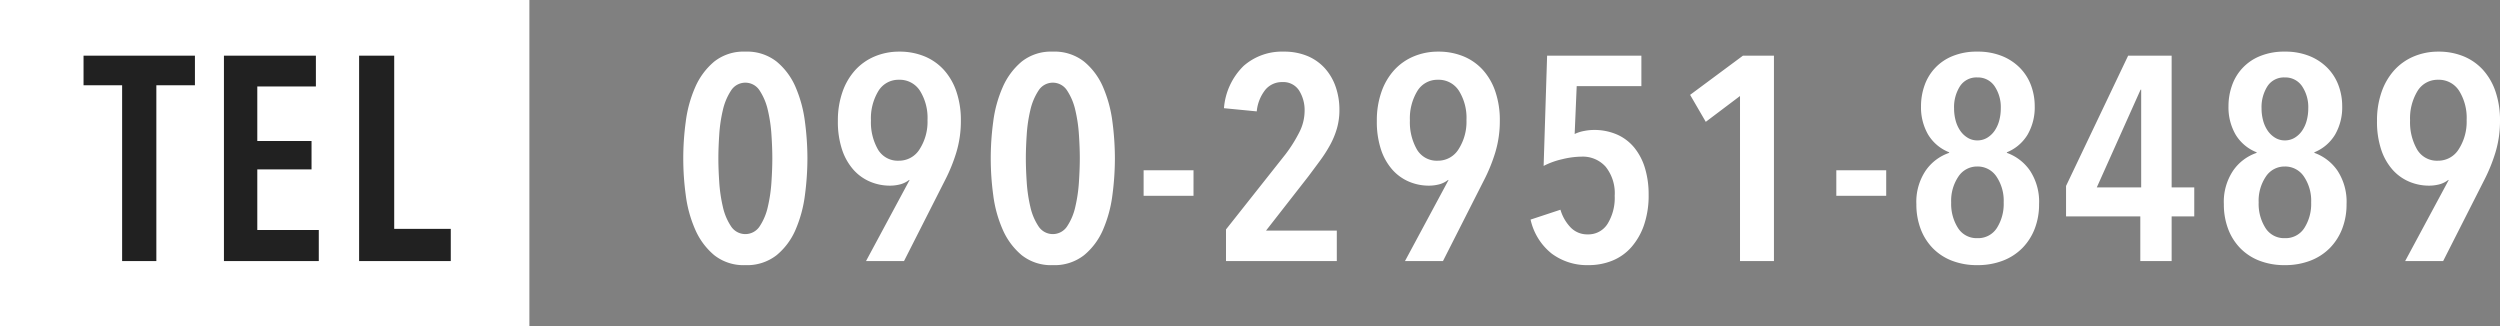 <svg xmlns="http://www.w3.org/2000/svg" width="344.74" height="45" viewBox="0 0 344.74 45"><rect x="0" y="0" width="344.74" height="45" fill="#808080" stroke="none"/><g transform="translate(1559 -4903)"><path d="M23.34,25.84A38.872,38.872,0,0,1,23,30.88a17.586,17.586,0,0,1-1.28,4.76,9.288,9.288,0,0,1-2.62,3.54,6.583,6.583,0,0,1-4.32,1.38,6.5,6.5,0,0,1-4.3-1.38,9.569,9.569,0,0,1-2.62-3.54,17.127,17.127,0,0,1-1.3-4.76,37.525,37.525,0,0,1,0-10.08,17.127,17.127,0,0,1,1.3-4.76,9.569,9.569,0,0,1,2.62-3.54,6.5,6.5,0,0,1,4.3-1.38A6.583,6.583,0,0,1,19.1,12.5a9.287,9.287,0,0,1,2.62,3.54A17.586,17.586,0,0,1,23,20.8,38.872,38.872,0,0,1,23.34,25.84Zm-4.84,0q0-1.44-.12-3.26a20.232,20.232,0,0,0-.5-3.4,8.2,8.2,0,0,0-1.12-2.68,2.332,2.332,0,0,0-3.96,0,8.2,8.2,0,0,0-1.12,2.68,20.232,20.232,0,0,0-.5,3.4q-.12,1.82-.12,3.26t.12,3.26a20.684,20.684,0,0,0,.5,3.42A7.959,7.959,0,0,0,12.8,35.2a2.355,2.355,0,0,0,3.96,0,7.959,7.959,0,0,0,1.12-2.68,20.684,20.684,0,0,0,.5-3.42Q18.5,27.28,18.5,25.84Zm9.04-5.16a11.829,11.829,0,0,1,.64-4.02,8.751,8.751,0,0,1,1.76-3,7.624,7.624,0,0,1,2.68-1.88,8.637,8.637,0,0,1,3.4-.66,8.98,8.98,0,0,1,3.44.64,7.406,7.406,0,0,1,2.68,1.86,8.509,8.509,0,0,1,1.74,3,12.176,12.176,0,0,1,.62,4.02A14.919,14.919,0,0,1,43.88,25a23.1,23.1,0,0,1-1.62,3.96L36.66,40H31.42l6-11.16-.04-.04a3.393,3.393,0,0,1-1.24.62,5.607,5.607,0,0,1-1.44.18,6.972,6.972,0,0,1-2.7-.54,6.409,6.409,0,0,1-2.3-1.64,7.909,7.909,0,0,1-1.58-2.78A12.154,12.154,0,0,1,27.54,20.68Zm4.56-.08a7.529,7.529,0,0,0,.96,4,3.161,3.161,0,0,0,2.88,1.56,3.321,3.321,0,0,0,2.88-1.6,6.993,6.993,0,0,0,1.08-4,7.035,7.035,0,0,0-1.04-4.04A3.3,3.3,0,0,0,35.98,15a3.232,3.232,0,0,0-2.86,1.56A7.261,7.261,0,0,0,32.1,20.6Zm33.64,5.24a38.873,38.873,0,0,1-.34,5.04,17.586,17.586,0,0,1-1.28,4.76,9.288,9.288,0,0,1-2.62,3.54,6.583,6.583,0,0,1-4.32,1.38,6.5,6.5,0,0,1-4.3-1.38,9.569,9.569,0,0,1-2.62-3.54,17.127,17.127,0,0,1-1.3-4.76,37.525,37.525,0,0,1,0-10.08,17.127,17.127,0,0,1,1.3-4.76,9.569,9.569,0,0,1,2.62-3.54,6.5,6.5,0,0,1,4.3-1.38A6.583,6.583,0,0,1,61.5,12.5a9.288,9.288,0,0,1,2.62,3.54A17.586,17.586,0,0,1,65.4,20.8,38.873,38.873,0,0,1,65.74,25.84Zm-4.84,0q0-1.44-.12-3.26a20.231,20.231,0,0,0-.5-3.4,8.2,8.2,0,0,0-1.12-2.68,2.332,2.332,0,0,0-3.96,0,8.2,8.2,0,0,0-1.12,2.68,20.231,20.231,0,0,0-.5,3.4q-.12,1.82-.12,3.26t.12,3.26a20.684,20.684,0,0,0,.5,3.42A7.959,7.959,0,0,0,55.2,35.2a2.355,2.355,0,0,0,3.96,0,7.959,7.959,0,0,0,1.12-2.68,20.684,20.684,0,0,0,.5-3.42Q60.9,27.28,60.9,25.84ZM69.7,31V27.48h6.88V31Zm27-11.84a9.138,9.138,0,0,1-.34,2.54,11.261,11.261,0,0,1-.94,2.28,18.984,18.984,0,0,1-1.38,2.16q-.78,1.06-1.62,2.18L86.58,35.8h9.76V40H81.06V35.64l8.2-10.36a19.632,19.632,0,0,0,1.92-3.06,6.513,6.513,0,0,0,.72-2.9,5.071,5.071,0,0,0-.76-2.84,2.582,2.582,0,0,0-2.32-1.16,2.965,2.965,0,0,0-2.32,1.04,5.646,5.646,0,0,0-1.2,3l-4.52-.44a9.131,9.131,0,0,1,2.72-5.84,7.991,7.991,0,0,1,5.52-1.96,8.314,8.314,0,0,1,3.26.6,6.727,6.727,0,0,1,2.4,1.68,7.42,7.42,0,0,1,1.5,2.56A9.588,9.588,0,0,1,96.7,19.16Zm5.16,1.52a11.829,11.829,0,0,1,.64-4.02,8.751,8.751,0,0,1,1.76-3,7.624,7.624,0,0,1,2.68-1.88,8.637,8.637,0,0,1,3.4-.66,8.98,8.98,0,0,1,3.44.64,7.406,7.406,0,0,1,2.68,1.86,8.509,8.509,0,0,1,1.74,3,12.176,12.176,0,0,1,.62,4.02A14.919,14.919,0,0,1,118.2,25a23.1,23.1,0,0,1-1.62,3.96L110.98,40h-5.24l6-11.16-.04-.04a3.393,3.393,0,0,1-1.24.62,5.607,5.607,0,0,1-1.44.18,6.972,6.972,0,0,1-2.7-.54,6.409,6.409,0,0,1-2.3-1.64,7.909,7.909,0,0,1-1.58-2.78A12.154,12.154,0,0,1,101.86,20.68Zm4.56-.08a7.529,7.529,0,0,0,.96,4,3.161,3.161,0,0,0,2.88,1.56,3.321,3.321,0,0,0,2.88-1.6,6.993,6.993,0,0,0,1.08-4,7.035,7.035,0,0,0-1.04-4.04A3.3,3.3,0,0,0,110.3,15a3.232,3.232,0,0,0-2.86,1.56A7.261,7.261,0,0,0,106.42,20.6Zm32.92,10.24a12.529,12.529,0,0,1-.64,4.2,9.129,9.129,0,0,1-1.74,3.04,6.988,6.988,0,0,1-2.62,1.86,8.6,8.6,0,0,1-3.28.62,8.169,8.169,0,0,1-5.1-1.6,8.257,8.257,0,0,1-2.9-4.68l4.12-1.36a5.933,5.933,0,0,0,1.42,2.46,3.176,3.176,0,0,0,2.34.94,3.119,3.119,0,0,0,2.74-1.46,6.816,6.816,0,0,0,.98-3.86,5.841,5.841,0,0,0-1.24-4,4.214,4.214,0,0,0-3.32-1.4,11.689,11.689,0,0,0-2.7.36,10.581,10.581,0,0,0-2.54.92l.48-15.2h13v4.2h-8.92l-.28,6.6a4.962,4.962,0,0,1,1.3-.42,7.1,7.1,0,0,1,1.3-.14,7.859,7.859,0,0,1,3.26.64,6.424,6.424,0,0,1,2.38,1.82,8.2,8.2,0,0,1,1.46,2.82A12.449,12.449,0,0,1,139.34,30.84ZM151.94,40V17.24l-4.72,3.56-2.16-3.72,7.28-5.4h4.28V40Zm13.28-9V27.48h6.88V31Zm27.96,1.16a9.234,9.234,0,0,1-.6,3.38,7.775,7.775,0,0,1-1.7,2.66,7.581,7.581,0,0,1-2.68,1.74,9.621,9.621,0,0,1-3.54.62,9.464,9.464,0,0,1-3.52-.62,7.416,7.416,0,0,1-2.64-1.74,7.682,7.682,0,0,1-1.66-2.66,9.518,9.518,0,0,1-.58-3.38,7.716,7.716,0,0,1,1.3-4.66,6.476,6.476,0,0,1,3.22-2.42V25a5.908,5.908,0,0,1-2.9-2.44,7.5,7.5,0,0,1-.98-3.92,8.47,8.47,0,0,1,.48-2.84,6.732,6.732,0,0,1,3.86-4.06,8.7,8.7,0,0,1,3.42-.62,8.85,8.85,0,0,1,3.44.62,7.3,7.3,0,0,1,2.48,1.66,6.821,6.821,0,0,1,1.5,2.4,8.165,8.165,0,0,1,.5,2.84,7.5,7.5,0,0,1-.98,3.92A5.928,5.928,0,0,1,188.74,25v.08a6.538,6.538,0,0,1,3.18,2.44A7.8,7.8,0,0,1,193.18,32.16Zm-5.28-13.2a5.162,5.162,0,0,0-.86-3.08,2.766,2.766,0,0,0-2.38-1.2,2.7,2.7,0,0,0-2.38,1.2,5.347,5.347,0,0,0-.82,3.08,6.308,6.308,0,0,0,.22,1.68,4.5,4.5,0,0,0,.64,1.4,3.327,3.327,0,0,0,1.02.96,2.518,2.518,0,0,0,1.32.36,2.592,2.592,0,0,0,1.36-.36,3.327,3.327,0,0,0,1.02-.96,4.5,4.5,0,0,0,.64-1.4A6.308,6.308,0,0,0,187.9,18.96Zm.4,12.96a5.957,5.957,0,0,0-1-3.58,3.11,3.11,0,0,0-2.64-1.38,3.074,3.074,0,0,0-2.6,1.38,5.957,5.957,0,0,0-1,3.58,6.181,6.181,0,0,0,.94,3.52,3.02,3.02,0,0,0,2.66,1.4,3.056,3.056,0,0,0,2.7-1.4A6.181,6.181,0,0,0,188.3,31.92Zm23.16,1.92V40h-4.32V33.84H196.9v-4.2l8.56-17.96h6V29.84h3.12v4Zm-4.2-17.48h-.08l-6.04,13.48h6.12Zm28.32,15.8a9.234,9.234,0,0,1-.6,3.38,7.775,7.775,0,0,1-1.7,2.66,7.581,7.581,0,0,1-2.68,1.74,9.621,9.621,0,0,1-3.54.62,9.464,9.464,0,0,1-3.52-.62,7.416,7.416,0,0,1-2.64-1.74,7.682,7.682,0,0,1-1.66-2.66,9.518,9.518,0,0,1-.58-3.38,7.716,7.716,0,0,1,1.3-4.66,6.476,6.476,0,0,1,3.22-2.42V25a5.908,5.908,0,0,1-2.9-2.44,7.5,7.5,0,0,1-.98-3.92,8.47,8.47,0,0,1,.48-2.84,6.732,6.732,0,0,1,3.86-4.06,8.7,8.7,0,0,1,3.42-.62,8.85,8.85,0,0,1,3.44.62,7.3,7.3,0,0,1,2.48,1.66,6.821,6.821,0,0,1,1.5,2.4,8.165,8.165,0,0,1,.5,2.84,7.5,7.5,0,0,1-.98,3.92A5.928,5.928,0,0,1,231.14,25v.08a6.538,6.538,0,0,1,3.18,2.44A7.8,7.8,0,0,1,235.58,32.16Zm-5.28-13.2a5.162,5.162,0,0,0-.86-3.08,2.766,2.766,0,0,0-2.38-1.2,2.7,2.7,0,0,0-2.38,1.2,5.347,5.347,0,0,0-.82,3.08,6.308,6.308,0,0,0,.22,1.68,4.5,4.5,0,0,0,.64,1.4,3.327,3.327,0,0,0,1.02.96,2.518,2.518,0,0,0,1.32.36,2.592,2.592,0,0,0,1.36-.36,3.327,3.327,0,0,0,1.02-.96,4.5,4.5,0,0,0,.64-1.4A6.308,6.308,0,0,0,230.3,18.96Zm.4,12.96a5.957,5.957,0,0,0-1-3.58,3.11,3.11,0,0,0-2.64-1.38,3.074,3.074,0,0,0-2.6,1.38,5.957,5.957,0,0,0-1,3.58,6.181,6.181,0,0,0,.94,3.52,3.02,3.02,0,0,0,2.66,1.4,3.056,3.056,0,0,0,2.7-1.4A6.181,6.181,0,0,0,230.7,31.92Zm9.08-11.24a11.829,11.829,0,0,1,.64-4.02,8.751,8.751,0,0,1,1.76-3,7.624,7.624,0,0,1,2.68-1.88,8.637,8.637,0,0,1,3.4-.66,8.98,8.98,0,0,1,3.44.64,7.406,7.406,0,0,1,2.68,1.86,8.509,8.509,0,0,1,1.74,3,12.176,12.176,0,0,1,.62,4.02,14.919,14.919,0,0,1-.62,4.36,23.1,23.1,0,0,1-1.62,3.96L248.9,40h-5.24l6-11.16-.04-.04a3.393,3.393,0,0,1-1.24.62,5.607,5.607,0,0,1-1.44.18,6.972,6.972,0,0,1-2.7-.54,6.409,6.409,0,0,1-2.3-1.64,7.909,7.909,0,0,1-1.58-2.78A12.154,12.154,0,0,1,239.78,20.68Zm4.56-.08a7.529,7.529,0,0,0,.96,4,3.161,3.161,0,0,0,2.88,1.56,3.321,3.321,0,0,0,2.88-1.6,6.993,6.993,0,0,0,1.08-4,7.035,7.035,0,0,0-1.04-4.04A3.3,3.3,0,0,0,248.22,15a3.232,3.232,0,0,0-2.86,1.56A7.261,7.261,0,0,0,244.34,20.6Z" transform="translate(-1471 4899)" fill="#fff"/><rect width="73" height="45" transform="translate(-1559 4903)" fill="#fff"/><path d="M16.56,15.76V40H11.84V15.76H6.52V11.68H21.88v4.08ZM25.88,40V11.68H38.56v4.24H30.48v7.52h7.48v3.92H30.48v8.36h8.48V40Zm18.64,0V11.68h4.84V35.56h7.8V40Z" transform="translate(-1554 4899)" fill="#212121"/></g></svg>